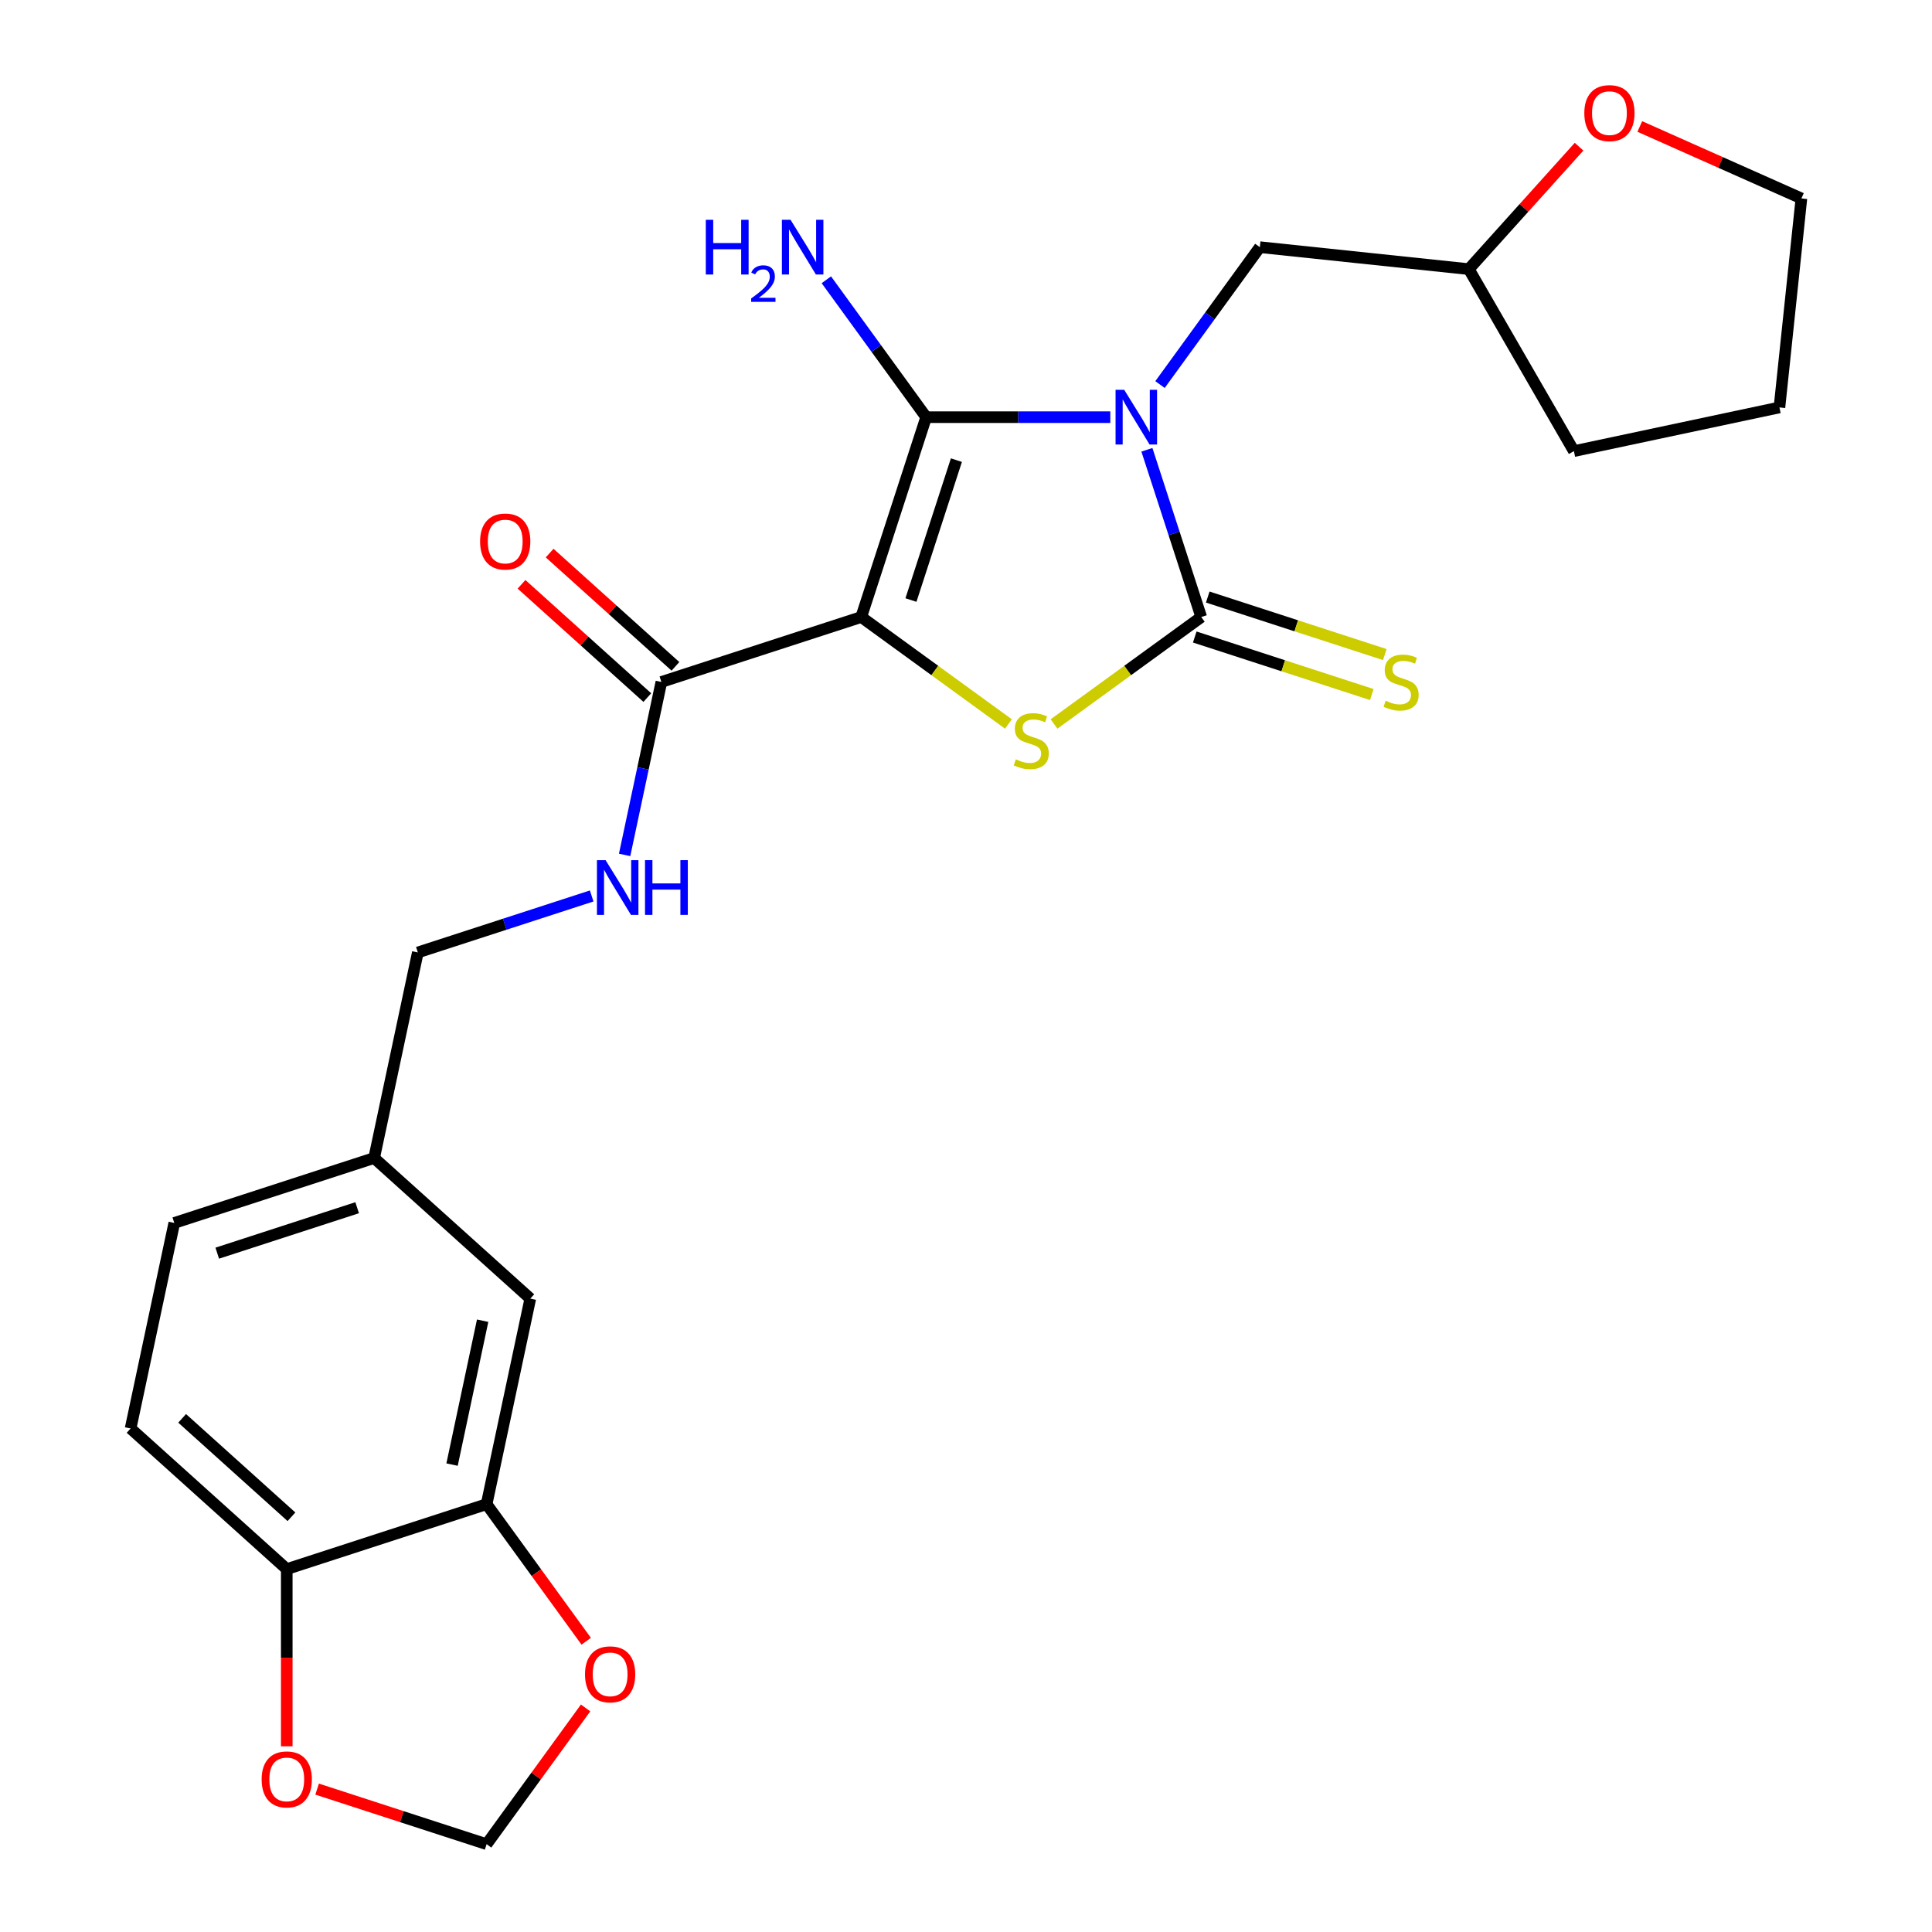 <?xml version='1.0' encoding='iso-8859-1'?>
<svg version='1.1' baseProfile='full'
              xmlns='http://www.w3.org/2000/svg'
                      xmlns:rdkit='http://www.rdkit.org/xml'
                      xmlns:xlink='http://www.w3.org/1999/xlink'
                  xml:space='preserve'
width='1000px' height='1000px' viewBox='0 0 1000 1000'>
<!-- END OF HEADER -->
<rect style='opacity:1.0;fill:#FFFFFF;stroke:none' width='1000' height='1000' x='0' y='0'> </rect>
<path class='bond-1' d='M 574.695,215.928 L 527.04,215.928' style='fill:none;fill-rule:evenodd;stroke:#0000FF;stroke-width:6px;stroke-linecap:butt;stroke-linejoin:miter;stroke-opacity:1' />
<path class='bond-1' d='M 527.04,215.928 L 479.385,215.928' style='fill:none;fill-rule:evenodd;stroke:#000000;stroke-width:6px;stroke-linecap:butt;stroke-linejoin:miter;stroke-opacity:1' />
<path class='bond-2' d='M 593.638,232.807 L 607.702,276.09' style='fill:none;fill-rule:evenodd;stroke:#0000FF;stroke-width:6px;stroke-linecap:butt;stroke-linejoin:miter;stroke-opacity:1' />
<path class='bond-2' d='M 607.702,276.09 L 621.765,319.373' style='fill:none;fill-rule:evenodd;stroke:#000000;stroke-width:6px;stroke-linecap:butt;stroke-linejoin:miter;stroke-opacity:1' />
<path class='bond-5' d='M 600.417,199.049 L 626.252,163.49' style='fill:none;fill-rule:evenodd;stroke:#0000FF;stroke-width:6px;stroke-linecap:butt;stroke-linejoin:miter;stroke-opacity:1' />
<path class='bond-5' d='M 626.252,163.49 L 652.087,127.932' style='fill:none;fill-rule:evenodd;stroke:#000000;stroke-width:6px;stroke-linecap:butt;stroke-linejoin:miter;stroke-opacity:1' />
<path class='bond-0' d='M 445.773,319.373 L 479.385,215.928' style='fill:none;fill-rule:evenodd;stroke:#000000;stroke-width:6px;stroke-linecap:butt;stroke-linejoin:miter;stroke-opacity:1' />
<path class='bond-0' d='M 471.504,310.579 L 495.032,238.167' style='fill:none;fill-rule:evenodd;stroke:#000000;stroke-width:6px;stroke-linecap:butt;stroke-linejoin:miter;stroke-opacity:1' />
<path class='bond-4' d='M 445.773,319.373 L 342.328,352.985' style='fill:none;fill-rule:evenodd;stroke:#000000;stroke-width:6px;stroke-linecap:butt;stroke-linejoin:miter;stroke-opacity:1' />
<path class='bond-25' d='M 445.773,319.373 L 483.872,347.053' style='fill:none;fill-rule:evenodd;stroke:#000000;stroke-width:6px;stroke-linecap:butt;stroke-linejoin:miter;stroke-opacity:1' />
<path class='bond-25' d='M 483.872,347.053 L 521.97,374.733' style='fill:none;fill-rule:evenodd;stroke:#CCCC00;stroke-width:6px;stroke-linecap:butt;stroke-linejoin:miter;stroke-opacity:1' />
<path class='bond-12' d='M 479.385,215.928 L 453.55,180.369' style='fill:none;fill-rule:evenodd;stroke:#000000;stroke-width:6px;stroke-linecap:butt;stroke-linejoin:miter;stroke-opacity:1' />
<path class='bond-12' d='M 453.55,180.369 L 427.716,144.811' style='fill:none;fill-rule:evenodd;stroke:#0000FF;stroke-width:6px;stroke-linecap:butt;stroke-linejoin:miter;stroke-opacity:1' />
<path class='bond-3' d='M 621.765,319.373 L 583.667,347.053' style='fill:none;fill-rule:evenodd;stroke:#000000;stroke-width:6px;stroke-linecap:butt;stroke-linejoin:miter;stroke-opacity:1' />
<path class='bond-3' d='M 583.667,347.053 L 545.569,374.733' style='fill:none;fill-rule:evenodd;stroke:#CCCC00;stroke-width:6px;stroke-linecap:butt;stroke-linejoin:miter;stroke-opacity:1' />
<path class='bond-6' d='M 618.404,329.718 L 664.227,344.607' style='fill:none;fill-rule:evenodd;stroke:#000000;stroke-width:6px;stroke-linecap:butt;stroke-linejoin:miter;stroke-opacity:1' />
<path class='bond-6' d='M 664.227,344.607 L 710.051,359.496' style='fill:none;fill-rule:evenodd;stroke:#CCCC00;stroke-width:6px;stroke-linecap:butt;stroke-linejoin:miter;stroke-opacity:1' />
<path class='bond-6' d='M 625.127,309.029 L 670.95,323.918' style='fill:none;fill-rule:evenodd;stroke:#000000;stroke-width:6px;stroke-linecap:butt;stroke-linejoin:miter;stroke-opacity:1' />
<path class='bond-6' d='M 670.95,323.918 L 716.773,338.806' style='fill:none;fill-rule:evenodd;stroke:#CCCC00;stroke-width:6px;stroke-linecap:butt;stroke-linejoin:miter;stroke-opacity:1' />
<path class='bond-8' d='M 342.328,352.985 L 332.815,397.741' style='fill:none;fill-rule:evenodd;stroke:#000000;stroke-width:6px;stroke-linecap:butt;stroke-linejoin:miter;stroke-opacity:1' />
<path class='bond-8' d='M 332.815,397.741 L 323.301,442.498' style='fill:none;fill-rule:evenodd;stroke:#0000FF;stroke-width:6px;stroke-linecap:butt;stroke-linejoin:miter;stroke-opacity:1' />
<path class='bond-14' d='M 349.606,344.902 L 317.05,315.588' style='fill:none;fill-rule:evenodd;stroke:#000000;stroke-width:6px;stroke-linecap:butt;stroke-linejoin:miter;stroke-opacity:1' />
<path class='bond-14' d='M 317.05,315.588 L 284.494,286.275' style='fill:none;fill-rule:evenodd;stroke:#FF0000;stroke-width:6px;stroke-linecap:butt;stroke-linejoin:miter;stroke-opacity:1' />
<path class='bond-14' d='M 335.05,361.068 L 302.494,331.754' style='fill:none;fill-rule:evenodd;stroke:#000000;stroke-width:6px;stroke-linecap:butt;stroke-linejoin:miter;stroke-opacity:1' />
<path class='bond-14' d='M 302.494,331.754 L 269.938,302.441' style='fill:none;fill-rule:evenodd;stroke:#FF0000;stroke-width:6px;stroke-linecap:butt;stroke-linejoin:miter;stroke-opacity:1' />
<path class='bond-20' d='M 652.087,127.932 L 760.26,139.301' style='fill:none;fill-rule:evenodd;stroke:#000000;stroke-width:6px;stroke-linecap:butt;stroke-linejoin:miter;stroke-opacity:1' />
<path class='bond-7' d='M 251.871,778.553 L 274.485,672.161' style='fill:none;fill-rule:evenodd;stroke:#000000;stroke-width:6px;stroke-linecap:butt;stroke-linejoin:miter;stroke-opacity:1' />
<path class='bond-7' d='M 233.984,758.072 L 249.814,683.597' style='fill:none;fill-rule:evenodd;stroke:#000000;stroke-width:6px;stroke-linecap:butt;stroke-linejoin:miter;stroke-opacity:1' />
<path class='bond-10' d='M 251.871,778.553 L 277.647,814.032' style='fill:none;fill-rule:evenodd;stroke:#000000;stroke-width:6px;stroke-linecap:butt;stroke-linejoin:miter;stroke-opacity:1' />
<path class='bond-10' d='M 277.647,814.032 L 303.424,849.51' style='fill:none;fill-rule:evenodd;stroke:#FF0000;stroke-width:6px;stroke-linecap:butt;stroke-linejoin:miter;stroke-opacity:1' />
<path class='bond-27' d='M 251.871,778.553 L 148.425,812.165' style='fill:none;fill-rule:evenodd;stroke:#000000;stroke-width:6px;stroke-linecap:butt;stroke-linejoin:miter;stroke-opacity:1' />
<path class='bond-19' d='M 306.254,463.75 L 261.261,478.369' style='fill:none;fill-rule:evenodd;stroke:#0000FF;stroke-width:6px;stroke-linecap:butt;stroke-linejoin:miter;stroke-opacity:1' />
<path class='bond-19' d='M 261.261,478.369 L 216.268,492.988' style='fill:none;fill-rule:evenodd;stroke:#000000;stroke-width:6px;stroke-linecap:butt;stroke-linejoin:miter;stroke-opacity:1' />
<path class='bond-9' d='M 148.425,812.165 L 67.594,739.384' style='fill:none;fill-rule:evenodd;stroke:#000000;stroke-width:6px;stroke-linecap:butt;stroke-linejoin:miter;stroke-opacity:1' />
<path class='bond-9' d='M 150.856,785.082 L 94.275,734.135' style='fill:none;fill-rule:evenodd;stroke:#000000;stroke-width:6px;stroke-linecap:butt;stroke-linejoin:miter;stroke-opacity:1' />
<path class='bond-11' d='M 148.425,812.165 L 148.425,858.03' style='fill:none;fill-rule:evenodd;stroke:#000000;stroke-width:6px;stroke-linecap:butt;stroke-linejoin:miter;stroke-opacity:1' />
<path class='bond-11' d='M 148.425,858.03 L 148.425,903.895' style='fill:none;fill-rule:evenodd;stroke:#FF0000;stroke-width:6px;stroke-linecap:butt;stroke-linejoin:miter;stroke-opacity:1' />
<path class='bond-13' d='M 303.104,884.029 L 277.487,919.287' style='fill:none;fill-rule:evenodd;stroke:#FF0000;stroke-width:6px;stroke-linecap:butt;stroke-linejoin:miter;stroke-opacity:1' />
<path class='bond-13' d='M 277.487,919.287 L 251.871,954.545' style='fill:none;fill-rule:evenodd;stroke:#000000;stroke-width:6px;stroke-linecap:butt;stroke-linejoin:miter;stroke-opacity:1' />
<path class='bond-28' d='M 164.144,926.041 L 208.007,940.293' style='fill:none;fill-rule:evenodd;stroke:#FF0000;stroke-width:6px;stroke-linecap:butt;stroke-linejoin:miter;stroke-opacity:1' />
<path class='bond-28' d='M 208.007,940.293 L 251.871,954.545' style='fill:none;fill-rule:evenodd;stroke:#000000;stroke-width:6px;stroke-linecap:butt;stroke-linejoin:miter;stroke-opacity:1' />
<path class='bond-15' d='M 274.485,672.161 L 193.654,599.381' style='fill:none;fill-rule:evenodd;stroke:#000000;stroke-width:6px;stroke-linecap:butt;stroke-linejoin:miter;stroke-opacity:1' />
<path class='bond-16' d='M 817.321,75.928 L 788.791,107.615' style='fill:none;fill-rule:evenodd;stroke:#FF0000;stroke-width:6px;stroke-linecap:butt;stroke-linejoin:miter;stroke-opacity:1' />
<path class='bond-16' d='M 788.791,107.615 L 760.26,139.301' style='fill:none;fill-rule:evenodd;stroke:#000000;stroke-width:6px;stroke-linecap:butt;stroke-linejoin:miter;stroke-opacity:1' />
<path class='bond-22' d='M 848.76,65.469 L 890.583,84.09' style='fill:none;fill-rule:evenodd;stroke:#FF0000;stroke-width:6px;stroke-linecap:butt;stroke-linejoin:miter;stroke-opacity:1' />
<path class='bond-22' d='M 890.583,84.09 L 932.406,102.71' style='fill:none;fill-rule:evenodd;stroke:#000000;stroke-width:6px;stroke-linecap:butt;stroke-linejoin:miter;stroke-opacity:1' />
<path class='bond-17' d='M 67.594,739.384 L 90.208,632.992' style='fill:none;fill-rule:evenodd;stroke:#000000;stroke-width:6px;stroke-linecap:butt;stroke-linejoin:miter;stroke-opacity:1' />
<path class='bond-18' d='M 193.654,599.381 L 216.268,492.988' style='fill:none;fill-rule:evenodd;stroke:#000000;stroke-width:6px;stroke-linecap:butt;stroke-linejoin:miter;stroke-opacity:1' />
<path class='bond-21' d='M 193.654,599.381 L 90.208,632.992' style='fill:none;fill-rule:evenodd;stroke:#000000;stroke-width:6px;stroke-linecap:butt;stroke-linejoin:miter;stroke-opacity:1' />
<path class='bond-21' d='M 184.859,625.111 L 112.447,648.639' style='fill:none;fill-rule:evenodd;stroke:#000000;stroke-width:6px;stroke-linecap:butt;stroke-linejoin:miter;stroke-opacity:1' />
<path class='bond-23' d='M 760.26,139.301 L 814.644,233.498' style='fill:none;fill-rule:evenodd;stroke:#000000;stroke-width:6px;stroke-linecap:butt;stroke-linejoin:miter;stroke-opacity:1' />
<path class='bond-26' d='M 932.406,102.71 L 921.037,210.884' style='fill:none;fill-rule:evenodd;stroke:#000000;stroke-width:6px;stroke-linecap:butt;stroke-linejoin:miter;stroke-opacity:1' />
<path class='bond-24' d='M 814.644,233.498 L 921.037,210.884' style='fill:none;fill-rule:evenodd;stroke:#000000;stroke-width:6px;stroke-linecap:butt;stroke-linejoin:miter;stroke-opacity:1' />
<path  class='atom-0' d='M 581.894 201.768
L 591.174 216.768
Q 592.094 218.248, 593.574 220.928
Q 595.054 223.608, 595.134 223.768
L 595.134 201.768
L 598.894 201.768
L 598.894 230.088
L 595.014 230.088
L 585.054 213.688
Q 583.894 211.768, 582.654 209.568
Q 581.454 207.368, 581.094 206.688
L 581.094 230.088
L 577.414 230.088
L 577.414 201.768
L 581.894 201.768
' fill='#0000FF'/>
<path  class='atom-4' d='M 525.769 393.026
Q 526.089 393.146, 527.409 393.706
Q 528.729 394.266, 530.169 394.626
Q 531.649 394.946, 533.089 394.946
Q 535.769 394.946, 537.329 393.666
Q 538.889 392.346, 538.889 390.066
Q 538.889 388.506, 538.089 387.546
Q 537.329 386.586, 536.129 386.066
Q 534.929 385.546, 532.929 384.946
Q 530.409 384.186, 528.889 383.466
Q 527.409 382.746, 526.329 381.226
Q 525.289 379.706, 525.289 377.146
Q 525.289 373.586, 527.689 371.386
Q 530.129 369.186, 534.929 369.186
Q 538.209 369.186, 541.929 370.746
L 541.009 373.826
Q 537.609 372.426, 535.049 372.426
Q 532.289 372.426, 530.769 373.586
Q 529.249 374.706, 529.289 376.666
Q 529.289 378.186, 530.049 379.106
Q 530.849 380.026, 531.969 380.546
Q 533.129 381.066, 535.049 381.666
Q 537.609 382.466, 539.129 383.266
Q 540.649 384.066, 541.729 385.706
Q 542.849 387.306, 542.849 390.066
Q 542.849 393.986, 540.209 396.106
Q 537.609 398.186, 533.249 398.186
Q 530.729 398.186, 528.809 397.626
Q 526.929 397.106, 524.689 396.186
L 525.769 393.026
' fill='#CCCC00'/>
<path  class='atom-7' d='M 717.211 362.705
Q 717.531 362.825, 718.851 363.385
Q 720.171 363.945, 721.611 364.305
Q 723.091 364.625, 724.531 364.625
Q 727.211 364.625, 728.771 363.345
Q 730.331 362.025, 730.331 359.745
Q 730.331 358.185, 729.531 357.225
Q 728.771 356.265, 727.571 355.745
Q 726.371 355.225, 724.371 354.625
Q 721.851 353.865, 720.331 353.145
Q 718.851 352.425, 717.771 350.905
Q 716.731 349.385, 716.731 346.825
Q 716.731 343.265, 719.131 341.065
Q 721.571 338.865, 726.371 338.865
Q 729.651 338.865, 733.371 340.425
L 732.451 343.505
Q 729.051 342.105, 726.491 342.105
Q 723.731 342.105, 722.211 343.265
Q 720.691 344.385, 720.731 346.345
Q 720.731 347.865, 721.491 348.785
Q 722.291 349.705, 723.411 350.225
Q 724.571 350.745, 726.491 351.345
Q 729.051 352.145, 730.571 352.945
Q 732.091 353.745, 733.171 355.385
Q 734.291 356.985, 734.291 359.745
Q 734.291 363.665, 731.651 365.785
Q 729.051 367.865, 724.691 367.865
Q 722.171 367.865, 720.251 367.305
Q 718.371 366.785, 716.131 365.865
L 717.211 362.705
' fill='#CCCC00'/>
<path  class='atom-9' d='M 313.454 445.217
L 322.734 460.217
Q 323.654 461.697, 325.134 464.377
Q 326.614 467.057, 326.694 467.217
L 326.694 445.217
L 330.454 445.217
L 330.454 473.537
L 326.574 473.537
L 316.614 457.137
Q 315.454 455.217, 314.214 453.017
Q 313.014 450.817, 312.654 450.137
L 312.654 473.537
L 308.974 473.537
L 308.974 445.217
L 313.454 445.217
' fill='#0000FF'/>
<path  class='atom-9' d='M 333.854 445.217
L 337.694 445.217
L 337.694 457.257
L 352.174 457.257
L 352.174 445.217
L 356.014 445.217
L 356.014 473.537
L 352.174 473.537
L 352.174 460.457
L 337.694 460.457
L 337.694 473.537
L 333.854 473.537
L 333.854 445.217
' fill='#0000FF'/>
<path  class='atom-11' d='M 302.803 866.629
Q 302.803 859.829, 306.163 856.029
Q 309.523 852.229, 315.803 852.229
Q 322.083 852.229, 325.443 856.029
Q 328.803 859.829, 328.803 866.629
Q 328.803 873.509, 325.403 877.429
Q 322.003 881.309, 315.803 881.309
Q 309.563 881.309, 306.163 877.429
Q 302.803 873.549, 302.803 866.629
M 315.803 878.109
Q 320.123 878.109, 322.443 875.229
Q 324.803 872.309, 324.803 866.629
Q 324.803 861.069, 322.443 858.269
Q 320.123 855.429, 315.803 855.429
Q 311.483 855.429, 309.123 858.229
Q 306.803 861.029, 306.803 866.629
Q 306.803 872.349, 309.123 875.229
Q 311.483 878.109, 315.803 878.109
' fill='#FF0000'/>
<path  class='atom-12' d='M 135.425 921.014
Q 135.425 914.214, 138.785 910.414
Q 142.145 906.614, 148.425 906.614
Q 154.705 906.614, 158.065 910.414
Q 161.425 914.214, 161.425 921.014
Q 161.425 927.894, 158.025 931.814
Q 154.625 935.694, 148.425 935.694
Q 142.185 935.694, 138.785 931.814
Q 135.425 927.934, 135.425 921.014
M 148.425 932.494
Q 152.745 932.494, 155.065 929.614
Q 157.425 926.694, 157.425 921.014
Q 157.425 915.454, 155.065 912.654
Q 152.745 909.814, 148.425 909.814
Q 144.105 909.814, 141.745 912.614
Q 139.425 915.414, 139.425 921.014
Q 139.425 926.734, 141.745 929.614
Q 144.105 932.494, 148.425 932.494
' fill='#FF0000'/>
<path  class='atom-13' d='M 365.319 113.772
L 369.159 113.772
L 369.159 125.812
L 383.639 125.812
L 383.639 113.772
L 387.479 113.772
L 387.479 142.092
L 383.639 142.092
L 383.639 129.012
L 369.159 129.012
L 369.159 142.092
L 365.319 142.092
L 365.319 113.772
' fill='#0000FF'/>
<path  class='atom-13' d='M 388.852 141.098
Q 389.538 139.329, 391.175 138.353
Q 392.812 137.349, 395.082 137.349
Q 397.907 137.349, 399.491 138.881
Q 401.075 140.412, 401.075 143.131
Q 401.075 145.903, 399.016 148.49
Q 396.983 151.077, 392.759 154.14
L 401.392 154.14
L 401.392 156.252
L 388.799 156.252
L 388.799 154.483
Q 392.284 152.001, 394.343 150.153
Q 396.429 148.305, 397.432 146.642
Q 398.435 144.979, 398.435 143.263
Q 398.435 141.468, 397.538 140.465
Q 396.64 139.461, 395.082 139.461
Q 393.578 139.461, 392.574 140.069
Q 391.571 140.676, 390.858 142.022
L 388.852 141.098
' fill='#0000FF'/>
<path  class='atom-13' d='M 409.192 113.772
L 418.472 128.772
Q 419.392 130.252, 420.872 132.932
Q 422.352 135.612, 422.432 135.772
L 422.432 113.772
L 426.192 113.772
L 426.192 142.092
L 422.312 142.092
L 412.352 125.692
Q 411.192 123.772, 409.952 121.572
Q 408.752 119.372, 408.392 118.692
L 408.392 142.092
L 404.712 142.092
L 404.712 113.772
L 409.192 113.772
' fill='#0000FF'/>
<path  class='atom-15' d='M 248.497 280.284
Q 248.497 273.484, 251.857 269.684
Q 255.217 265.884, 261.497 265.884
Q 267.777 265.884, 271.137 269.684
Q 274.497 273.484, 274.497 280.284
Q 274.497 287.164, 271.097 291.084
Q 267.697 294.964, 261.497 294.964
Q 255.257 294.964, 251.857 291.084
Q 248.497 287.204, 248.497 280.284
M 261.497 291.764
Q 265.817 291.764, 268.137 288.884
Q 270.497 285.964, 270.497 280.284
Q 270.497 274.724, 268.137 271.924
Q 265.817 269.084, 261.497 269.084
Q 257.177 269.084, 254.817 271.884
Q 252.497 274.684, 252.497 280.284
Q 252.497 286.004, 254.817 288.884
Q 257.177 291.764, 261.497 291.764
' fill='#FF0000'/>
<path  class='atom-17' d='M 820.041 58.55
Q 820.041 51.75, 823.401 47.95
Q 826.761 44.15, 833.041 44.15
Q 839.321 44.15, 842.681 47.95
Q 846.041 51.75, 846.041 58.55
Q 846.041 65.43, 842.641 69.35
Q 839.241 73.23, 833.041 73.23
Q 826.801 73.23, 823.401 69.35
Q 820.041 65.47, 820.041 58.55
M 833.041 70.03
Q 837.361 70.03, 839.681 67.15
Q 842.041 64.23, 842.041 58.55
Q 842.041 52.99, 839.681 50.19
Q 837.361 47.35, 833.041 47.35
Q 828.721 47.35, 826.361 50.15
Q 824.041 52.95, 824.041 58.55
Q 824.041 64.27, 826.361 67.15
Q 828.721 70.03, 833.041 70.03
' fill='#FF0000'/>
</svg>
